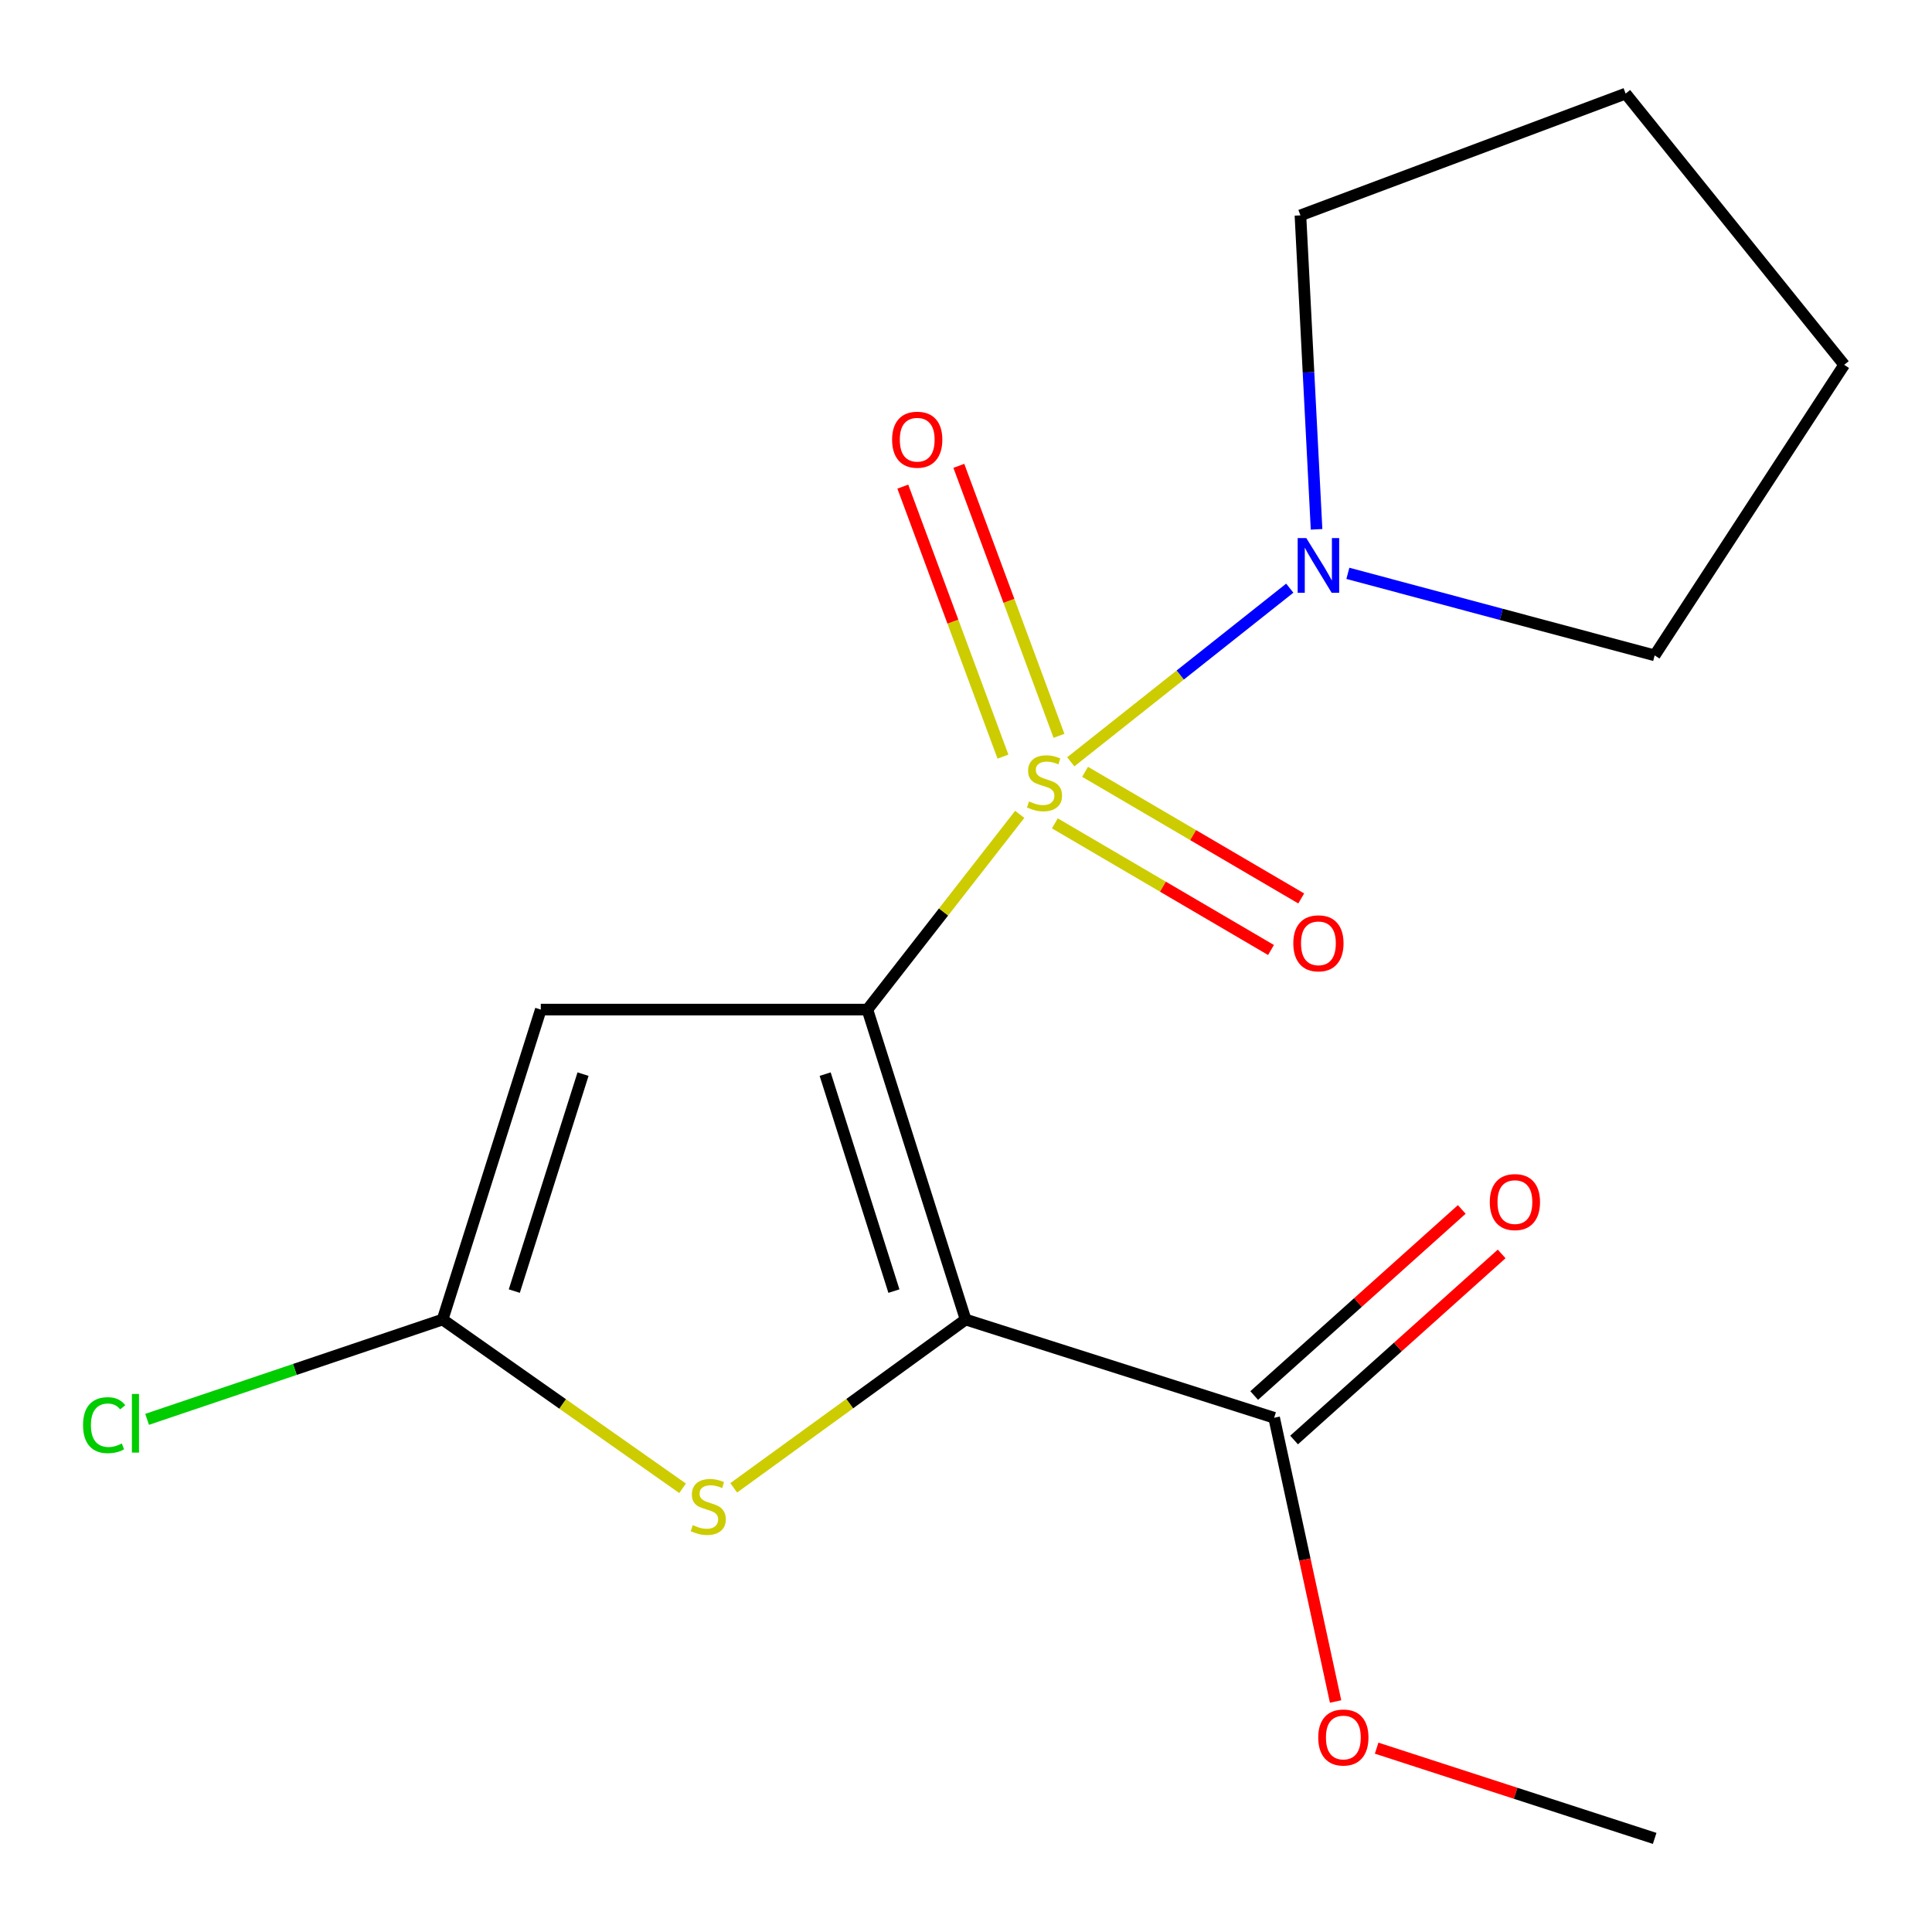 <?xml version='1.0' encoding='iso-8859-1'?>
<svg version='1.1' baseProfile='full'
              xmlns='http://www.w3.org/2000/svg'
                      xmlns:rdkit='http://www.rdkit.org/xml'
                      xmlns:xlink='http://www.w3.org/1999/xlink'
                  xml:space='preserve'
width='1000px' height='1000px' viewBox='0 0 1000 1000'>
<!-- END OF HEADER -->
<rect style='opacity:1.0;fill:#FFFFFF;stroke:none' width='1000' height='1000' x='0' y='0'> </rect>
<path class='bond-0' d='M 448.957,522.56 L 488.388,472.035' style='fill:none;fill-rule:evenodd;stroke:#000000;stroke-width:6px;stroke-linecap:butt;stroke-linejoin:miter;stroke-opacity:1' />
<path class='bond-0' d='M 488.388,472.035 L 527.819,421.51' style='fill:none;fill-rule:evenodd;stroke:#CCCC00;stroke-width:6px;stroke-linecap:butt;stroke-linejoin:miter;stroke-opacity:1' />
<path class='bond-1' d='M 448.957,522.56 L 499.799,682.991' style='fill:none;fill-rule:evenodd;stroke:#000000;stroke-width:6px;stroke-linecap:butt;stroke-linejoin:miter;stroke-opacity:1' />
<path class='bond-1' d='M 427.1,555.968 L 462.69,668.27' style='fill:none;fill-rule:evenodd;stroke:#000000;stroke-width:6px;stroke-linecap:butt;stroke-linejoin:miter;stroke-opacity:1' />
<path class='bond-2' d='M 448.957,522.56 L 279.918,522.56' style='fill:none;fill-rule:evenodd;stroke:#000000;stroke-width:6px;stroke-linecap:butt;stroke-linejoin:miter;stroke-opacity:1' />
<path class='bond-5' d='M 554.228,394.316 L 610.905,349.376' style='fill:none;fill-rule:evenodd;stroke:#CCCC00;stroke-width:6px;stroke-linecap:butt;stroke-linejoin:miter;stroke-opacity:1' />
<path class='bond-5' d='M 610.905,349.376 L 667.583,304.437' style='fill:none;fill-rule:evenodd;stroke:#0000FF;stroke-width:6px;stroke-linecap:butt;stroke-linejoin:miter;stroke-opacity:1' />
<path class='bond-7' d='M 548.129,380.869 L 522.21,310.995' style='fill:none;fill-rule:evenodd;stroke:#CCCC00;stroke-width:6px;stroke-linecap:butt;stroke-linejoin:miter;stroke-opacity:1' />
<path class='bond-7' d='M 522.21,310.995 L 496.291,241.121' style='fill:none;fill-rule:evenodd;stroke:#FF0000;stroke-width:6px;stroke-linecap:butt;stroke-linejoin:miter;stroke-opacity:1' />
<path class='bond-7' d='M 519.131,391.625 L 493.213,321.751' style='fill:none;fill-rule:evenodd;stroke:#CCCC00;stroke-width:6px;stroke-linecap:butt;stroke-linejoin:miter;stroke-opacity:1' />
<path class='bond-7' d='M 493.213,321.751 L 467.294,251.877' style='fill:none;fill-rule:evenodd;stroke:#FF0000;stroke-width:6px;stroke-linecap:butt;stroke-linejoin:miter;stroke-opacity:1' />
<path class='bond-8' d='M 545.995,426.172 L 601.932,458.946' style='fill:none;fill-rule:evenodd;stroke:#CCCC00;stroke-width:6px;stroke-linecap:butt;stroke-linejoin:miter;stroke-opacity:1' />
<path class='bond-8' d='M 601.932,458.946 L 657.869,491.721' style='fill:none;fill-rule:evenodd;stroke:#FF0000;stroke-width:6px;stroke-linecap:butt;stroke-linejoin:miter;stroke-opacity:1' />
<path class='bond-8' d='M 561.63,399.487 L 617.567,432.261' style='fill:none;fill-rule:evenodd;stroke:#CCCC00;stroke-width:6px;stroke-linecap:butt;stroke-linejoin:miter;stroke-opacity:1' />
<path class='bond-8' d='M 617.567,432.261 L 673.504,465.036' style='fill:none;fill-rule:evenodd;stroke:#FF0000;stroke-width:6px;stroke-linecap:butt;stroke-linejoin:miter;stroke-opacity:1' />
<path class='bond-3' d='M 499.799,682.991 L 439.79,726.545' style='fill:none;fill-rule:evenodd;stroke:#000000;stroke-width:6px;stroke-linecap:butt;stroke-linejoin:miter;stroke-opacity:1' />
<path class='bond-3' d='M 439.79,726.545 L 379.78,770.099' style='fill:none;fill-rule:evenodd;stroke:#CCCC00;stroke-width:6px;stroke-linecap:butt;stroke-linejoin:miter;stroke-opacity:1' />
<path class='bond-6' d='M 499.799,682.991 L 659.491,733.834' style='fill:none;fill-rule:evenodd;stroke:#000000;stroke-width:6px;stroke-linecap:butt;stroke-linejoin:miter;stroke-opacity:1' />
<path class='bond-4' d='M 279.918,522.56 L 229.092,682.991' style='fill:none;fill-rule:evenodd;stroke:#000000;stroke-width:6px;stroke-linecap:butt;stroke-linejoin:miter;stroke-opacity:1' />
<path class='bond-4' d='M 301.778,555.966 L 266.2,668.267' style='fill:none;fill-rule:evenodd;stroke:#000000;stroke-width:6px;stroke-linecap:butt;stroke-linejoin:miter;stroke-opacity:1' />
<path class='bond-17' d='M 353.303,770.336 L 291.198,726.664' style='fill:none;fill-rule:evenodd;stroke:#CCCC00;stroke-width:6px;stroke-linecap:butt;stroke-linejoin:miter;stroke-opacity:1' />
<path class='bond-17' d='M 291.198,726.664 L 229.092,682.991' style='fill:none;fill-rule:evenodd;stroke:#000000;stroke-width:6px;stroke-linecap:butt;stroke-linejoin:miter;stroke-opacity:1' />
<path class='bond-10' d='M 229.092,682.991 L 152.616,708.819' style='fill:none;fill-rule:evenodd;stroke:#000000;stroke-width:6px;stroke-linecap:butt;stroke-linejoin:miter;stroke-opacity:1' />
<path class='bond-10' d='M 152.616,708.819 L 76.14,734.648' style='fill:none;fill-rule:evenodd;stroke:#00CC00;stroke-width:6px;stroke-linecap:butt;stroke-linejoin:miter;stroke-opacity:1' />
<path class='bond-12' d='M 697.656,296.756 L 777.054,317.991' style='fill:none;fill-rule:evenodd;stroke:#0000FF;stroke-width:6px;stroke-linecap:butt;stroke-linejoin:miter;stroke-opacity:1' />
<path class='bond-12' d='M 777.054,317.991 L 856.452,339.225' style='fill:none;fill-rule:evenodd;stroke:#000000;stroke-width:6px;stroke-linecap:butt;stroke-linejoin:miter;stroke-opacity:1' />
<path class='bond-13' d='M 681.452,273.983 L 677.276,192.728' style='fill:none;fill-rule:evenodd;stroke:#0000FF;stroke-width:6px;stroke-linecap:butt;stroke-linejoin:miter;stroke-opacity:1' />
<path class='bond-13' d='M 677.276,192.728 L 673.1,111.474' style='fill:none;fill-rule:evenodd;stroke:#000000;stroke-width:6px;stroke-linecap:butt;stroke-linejoin:miter;stroke-opacity:1' />
<path class='bond-9' d='M 669.814,745.348 L 723.533,697.191' style='fill:none;fill-rule:evenodd;stroke:#000000;stroke-width:6px;stroke-linecap:butt;stroke-linejoin:miter;stroke-opacity:1' />
<path class='bond-9' d='M 723.533,697.191 L 777.253,649.034' style='fill:none;fill-rule:evenodd;stroke:#FF0000;stroke-width:6px;stroke-linecap:butt;stroke-linejoin:miter;stroke-opacity:1' />
<path class='bond-9' d='M 649.169,722.319 L 702.888,674.162' style='fill:none;fill-rule:evenodd;stroke:#000000;stroke-width:6px;stroke-linecap:butt;stroke-linejoin:miter;stroke-opacity:1' />
<path class='bond-9' d='M 702.888,674.162 L 756.608,626.005' style='fill:none;fill-rule:evenodd;stroke:#FF0000;stroke-width:6px;stroke-linecap:butt;stroke-linejoin:miter;stroke-opacity:1' />
<path class='bond-11' d='M 659.491,733.834 L 675.395,807.265' style='fill:none;fill-rule:evenodd;stroke:#000000;stroke-width:6px;stroke-linecap:butt;stroke-linejoin:miter;stroke-opacity:1' />
<path class='bond-11' d='M 675.395,807.265 L 691.299,880.696' style='fill:none;fill-rule:evenodd;stroke:#FF0000;stroke-width:6px;stroke-linecap:butt;stroke-linejoin:miter;stroke-opacity:1' />
<path class='bond-14' d='M 712.552,904.842 L 784.502,928.196' style='fill:none;fill-rule:evenodd;stroke:#FF0000;stroke-width:6px;stroke-linecap:butt;stroke-linejoin:miter;stroke-opacity:1' />
<path class='bond-14' d='M 784.502,928.196 L 856.452,951.55' style='fill:none;fill-rule:evenodd;stroke:#000000;stroke-width:6px;stroke-linecap:butt;stroke-linejoin:miter;stroke-opacity:1' />
<path class='bond-16' d='M 856.452,339.225 L 954.545,188.829' style='fill:none;fill-rule:evenodd;stroke:#000000;stroke-width:6px;stroke-linecap:butt;stroke-linejoin:miter;stroke-opacity:1' />
<path class='bond-15' d='M 673.1,111.474 L 841.417,48.45' style='fill:none;fill-rule:evenodd;stroke:#000000;stroke-width:6px;stroke-linecap:butt;stroke-linejoin:miter;stroke-opacity:1' />
<path class='bond-18' d='M 841.417,48.45 L 954.545,188.829' style='fill:none;fill-rule:evenodd;stroke:#000000;stroke-width:6px;stroke-linecap:butt;stroke-linejoin:miter;stroke-opacity:1' />
<path  class='atom-1' d='M 532.624 414.822
Q 532.944 414.942, 534.264 415.502
Q 535.584 416.062, 537.024 416.422
Q 538.504 416.742, 539.944 416.742
Q 542.624 416.742, 544.184 415.462
Q 545.744 414.142, 545.744 411.862
Q 545.744 410.302, 544.944 409.342
Q 544.184 408.382, 542.984 407.862
Q 541.784 407.342, 539.784 406.742
Q 537.264 405.982, 535.744 405.262
Q 534.264 404.542, 533.184 403.022
Q 532.144 401.502, 532.144 398.942
Q 532.144 395.382, 534.544 393.182
Q 536.984 390.982, 541.784 390.982
Q 545.064 390.982, 548.784 392.542
L 547.864 395.622
Q 544.464 394.222, 541.904 394.222
Q 539.144 394.222, 537.624 395.382
Q 536.104 396.502, 536.144 398.462
Q 536.144 399.982, 536.904 400.902
Q 537.704 401.822, 538.824 402.342
Q 539.984 402.862, 541.904 403.462
Q 544.464 404.262, 545.984 405.062
Q 547.504 405.862, 548.584 407.502
Q 549.704 409.102, 549.704 411.862
Q 549.704 415.782, 547.064 417.902
Q 544.464 419.982, 540.104 419.982
Q 537.584 419.982, 535.664 419.422
Q 533.784 418.902, 531.544 417.982
L 532.624 414.822
' fill='#CCCC00'/>
<path  class='atom-4' d='M 358.585 789.396
Q 358.905 789.516, 360.225 790.076
Q 361.545 790.636, 362.985 790.996
Q 364.465 791.316, 365.905 791.316
Q 368.585 791.316, 370.145 790.036
Q 371.705 788.716, 371.705 786.436
Q 371.705 784.876, 370.905 783.916
Q 370.145 782.956, 368.945 782.436
Q 367.745 781.916, 365.745 781.316
Q 363.225 780.556, 361.705 779.836
Q 360.225 779.116, 359.145 777.596
Q 358.105 776.076, 358.105 773.516
Q 358.105 769.956, 360.505 767.756
Q 362.945 765.556, 367.745 765.556
Q 371.025 765.556, 374.745 767.116
L 373.825 770.196
Q 370.425 768.796, 367.865 768.796
Q 365.105 768.796, 363.585 769.956
Q 362.065 771.076, 362.105 773.036
Q 362.105 774.556, 362.865 775.476
Q 363.665 776.396, 364.785 776.916
Q 365.945 777.436, 367.865 778.036
Q 370.425 778.836, 371.945 779.636
Q 373.465 780.436, 374.545 782.076
Q 375.665 783.676, 375.665 786.436
Q 375.665 790.356, 373.025 792.476
Q 370.425 794.556, 366.065 794.556
Q 363.545 794.556, 361.625 793.996
Q 359.745 793.476, 357.505 792.556
L 358.585 789.396
' fill='#CCCC00'/>
<path  class='atom-6' d='M 676.153 278.519
L 685.433 293.519
Q 686.353 294.999, 687.833 297.679
Q 689.313 300.359, 689.393 300.519
L 689.393 278.519
L 693.153 278.519
L 693.153 306.839
L 689.273 306.839
L 679.313 290.439
Q 678.153 288.519, 676.913 286.319
Q 675.713 284.119, 675.353 283.439
L 675.353 306.839
L 671.673 306.839
L 671.673 278.519
L 676.153 278.519
' fill='#0000FF'/>
<path  class='atom-8' d='M 461.747 227.586
Q 461.747 220.786, 465.107 216.986
Q 468.467 213.186, 474.747 213.186
Q 481.027 213.186, 484.387 216.986
Q 487.747 220.786, 487.747 227.586
Q 487.747 234.466, 484.347 238.386
Q 480.947 242.266, 474.747 242.266
Q 468.507 242.266, 465.107 238.386
Q 461.747 234.506, 461.747 227.586
M 474.747 239.066
Q 479.067 239.066, 481.387 236.186
Q 483.747 233.266, 483.747 227.586
Q 483.747 222.026, 481.387 219.226
Q 479.067 216.386, 474.747 216.386
Q 470.427 216.386, 468.067 219.186
Q 465.747 221.986, 465.747 227.586
Q 465.747 233.306, 468.067 236.186
Q 470.427 239.066, 474.747 239.066
' fill='#FF0000'/>
<path  class='atom-9' d='M 669.413 488.259
Q 669.413 481.459, 672.773 477.659
Q 676.133 473.859, 682.413 473.859
Q 688.693 473.859, 692.053 477.659
Q 695.413 481.459, 695.413 488.259
Q 695.413 495.139, 692.013 499.059
Q 688.613 502.939, 682.413 502.939
Q 676.173 502.939, 672.773 499.059
Q 669.413 495.179, 669.413 488.259
M 682.413 499.739
Q 686.733 499.739, 689.053 496.859
Q 691.413 493.939, 691.413 488.259
Q 691.413 482.699, 689.053 479.899
Q 686.733 477.059, 682.413 477.059
Q 678.093 477.059, 675.733 479.859
Q 673.413 482.659, 673.413 488.259
Q 673.413 493.979, 675.733 496.859
Q 678.093 499.739, 682.413 499.739
' fill='#FF0000'/>
<path  class='atom-10' d='M 771.114 622.194
Q 771.114 615.394, 774.474 611.594
Q 777.834 607.794, 784.114 607.794
Q 790.394 607.794, 793.754 611.594
Q 797.114 615.394, 797.114 622.194
Q 797.114 629.074, 793.714 632.994
Q 790.314 636.874, 784.114 636.874
Q 777.874 636.874, 774.474 632.994
Q 771.114 629.114, 771.114 622.194
M 784.114 633.674
Q 788.434 633.674, 790.754 630.794
Q 793.114 627.874, 793.114 622.194
Q 793.114 616.634, 790.754 613.834
Q 788.434 610.994, 784.114 610.994
Q 779.794 610.994, 777.434 613.794
Q 775.114 616.594, 775.114 622.194
Q 775.114 627.914, 777.434 630.794
Q 779.794 633.674, 784.114 633.674
' fill='#FF0000'/>
<path  class='atom-11' d='M 42.985 737.666
Q 42.985 730.626, 46.265 726.946
Q 49.585 723.226, 55.865 723.226
Q 61.705 723.226, 64.825 727.346
L 62.185 729.506
Q 59.905 726.506, 55.865 726.506
Q 51.585 726.506, 49.305 729.386
Q 47.065 732.226, 47.065 737.666
Q 47.065 743.266, 49.385 746.146
Q 51.745 749.026, 56.305 749.026
Q 59.425 749.026, 63.065 747.146
L 64.185 750.146
Q 62.705 751.106, 60.465 751.666
Q 58.225 752.226, 55.745 752.226
Q 49.585 752.226, 46.265 748.466
Q 42.985 744.706, 42.985 737.666
' fill='#00CC00'/>
<path  class='atom-11' d='M 68.265 721.506
L 71.945 721.506
L 71.945 751.866
L 68.265 751.866
L 68.265 721.506
' fill='#00CC00'/>
<path  class='atom-12' d='M 682.316 899.327
Q 682.316 892.527, 685.676 888.727
Q 689.036 884.927, 695.316 884.927
Q 701.596 884.927, 704.956 888.727
Q 708.316 892.527, 708.316 899.327
Q 708.316 906.207, 704.916 910.127
Q 701.516 914.007, 695.316 914.007
Q 689.076 914.007, 685.676 910.127
Q 682.316 906.247, 682.316 899.327
M 695.316 910.807
Q 699.636 910.807, 701.956 907.927
Q 704.316 905.007, 704.316 899.327
Q 704.316 893.767, 701.956 890.967
Q 699.636 888.127, 695.316 888.127
Q 690.996 888.127, 688.636 890.927
Q 686.316 893.727, 686.316 899.327
Q 686.316 905.047, 688.636 907.927
Q 690.996 910.807, 695.316 910.807
' fill='#FF0000'/>
</svg>
